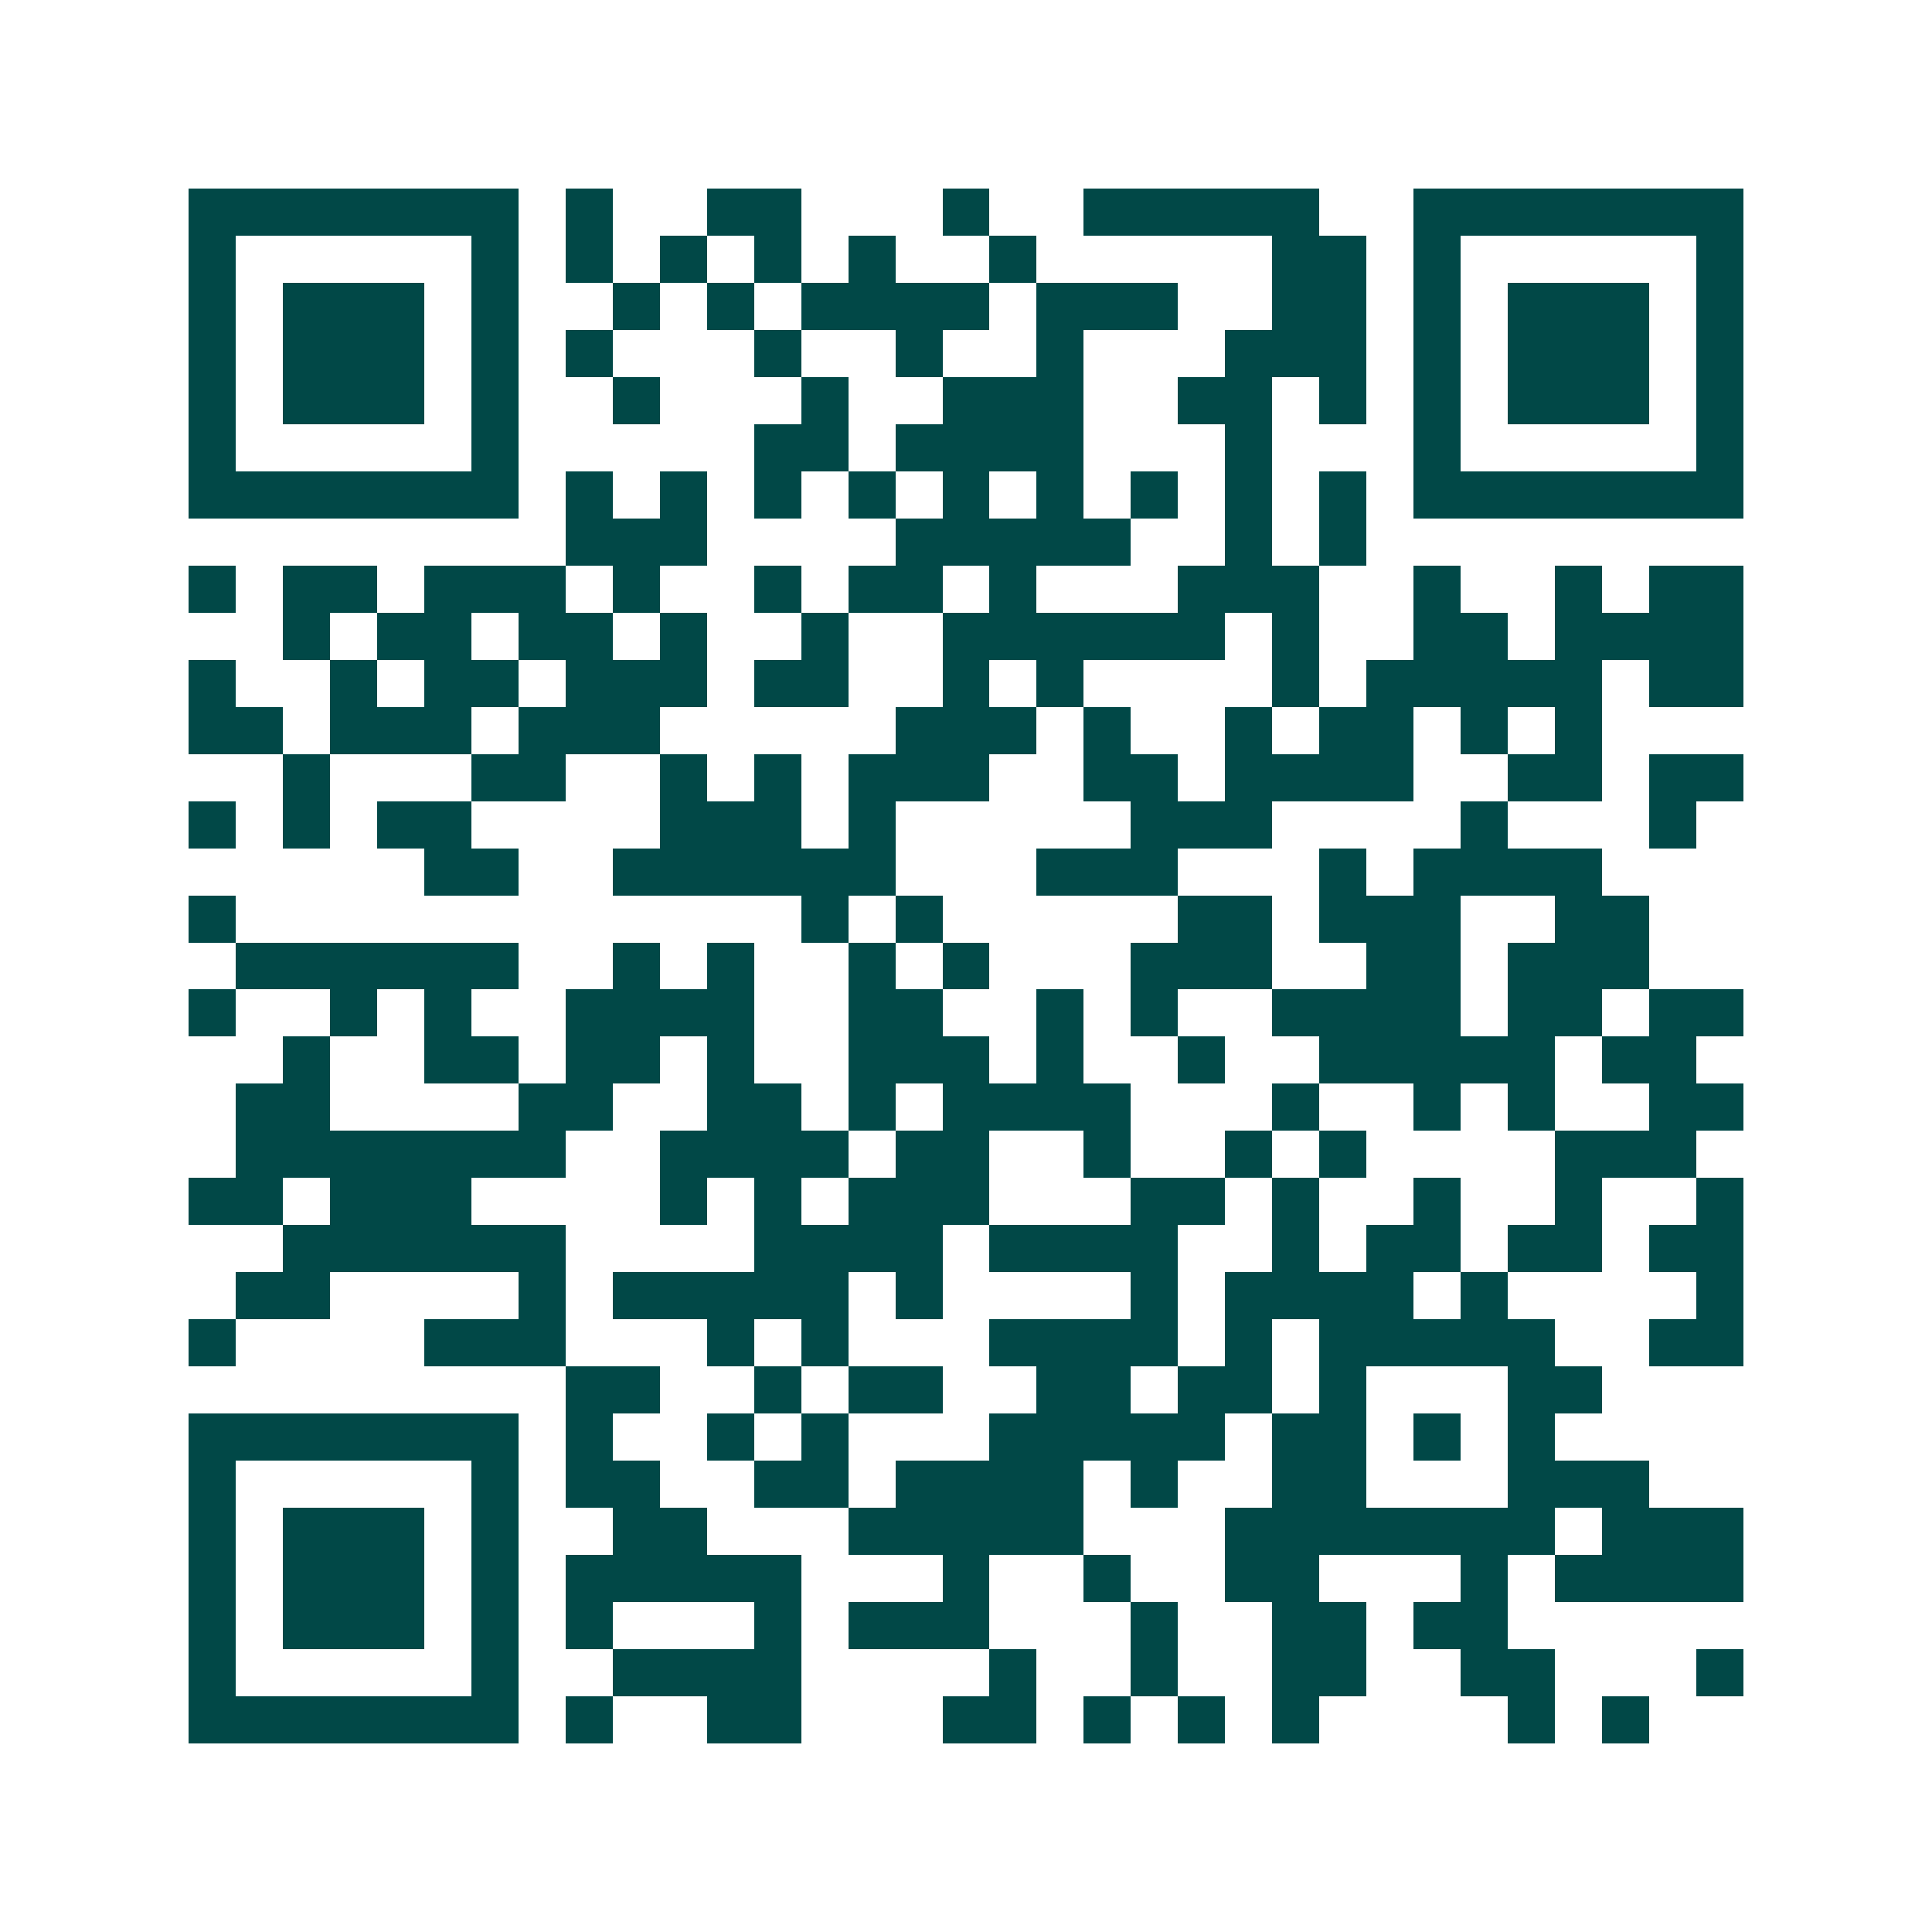 <svg xmlns="http://www.w3.org/2000/svg" width="200" height="200" viewBox="0 0 41 41" shape-rendering="crispEdges"><path fill="#ffffff" d="M0 0h41v41H0z"/><path stroke="#014847" d="M4 4.5h7m1 0h1m2 0h2m3 0h1m2 0h5m2 0h7M4 5.5h1m5 0h1m1 0h1m1 0h1m1 0h1m1 0h1m2 0h1m5 0h2m1 0h1m5 0h1M4 6.5h1m1 0h3m1 0h1m2 0h1m1 0h1m1 0h4m1 0h3m2 0h2m1 0h1m1 0h3m1 0h1M4 7.5h1m1 0h3m1 0h1m1 0h1m3 0h1m2 0h1m2 0h1m3 0h3m1 0h1m1 0h3m1 0h1M4 8.5h1m1 0h3m1 0h1m2 0h1m3 0h1m2 0h3m2 0h2m1 0h1m1 0h1m1 0h3m1 0h1M4 9.5h1m5 0h1m5 0h2m1 0h4m3 0h1m3 0h1m5 0h1M4 10.5h7m1 0h1m1 0h1m1 0h1m1 0h1m1 0h1m1 0h1m1 0h1m1 0h1m1 0h1m1 0h7M12 11.5h3m4 0h5m2 0h1m1 0h1M4 12.5h1m1 0h2m1 0h3m1 0h1m2 0h1m1 0h2m1 0h1m3 0h3m2 0h1m2 0h1m1 0h2M6 13.5h1m1 0h2m1 0h2m1 0h1m2 0h1m2 0h6m1 0h1m2 0h2m1 0h4M4 14.5h1m2 0h1m1 0h2m1 0h3m1 0h2m2 0h1m1 0h1m4 0h1m1 0h5m1 0h2M4 15.5h2m1 0h3m1 0h3m5 0h3m1 0h1m2 0h1m1 0h2m1 0h1m1 0h1M6 16.5h1m3 0h2m2 0h1m1 0h1m1 0h3m2 0h2m1 0h4m2 0h2m1 0h2M4 17.5h1m1 0h1m1 0h2m4 0h3m1 0h1m5 0h3m4 0h1m3 0h1M9 18.5h2m2 0h6m3 0h3m3 0h1m1 0h4M4 19.5h1m12 0h1m1 0h1m5 0h2m1 0h3m2 0h2M5 20.5h6m2 0h1m1 0h1m2 0h1m1 0h1m3 0h3m2 0h2m1 0h3M4 21.5h1m2 0h1m1 0h1m2 0h4m2 0h2m2 0h1m1 0h1m2 0h4m1 0h2m1 0h2M6 22.5h1m2 0h2m1 0h2m1 0h1m2 0h3m1 0h1m2 0h1m2 0h5m1 0h2M5 23.5h2m4 0h2m2 0h2m1 0h1m1 0h4m3 0h1m2 0h1m1 0h1m2 0h2M5 24.5h7m2 0h4m1 0h2m2 0h1m2 0h1m1 0h1m4 0h3M4 25.5h2m1 0h3m4 0h1m1 0h1m1 0h3m3 0h2m1 0h1m2 0h1m2 0h1m2 0h1M6 26.5h6m4 0h4m1 0h4m2 0h1m1 0h2m1 0h2m1 0h2M5 27.5h2m4 0h1m1 0h5m1 0h1m4 0h1m1 0h4m1 0h1m4 0h1M4 28.5h1m4 0h3m3 0h1m1 0h1m3 0h4m1 0h1m1 0h5m2 0h2M12 29.5h2m2 0h1m1 0h2m2 0h2m1 0h2m1 0h1m3 0h2M4 30.5h7m1 0h1m2 0h1m1 0h1m3 0h5m1 0h2m1 0h1m1 0h1M4 31.5h1m5 0h1m1 0h2m2 0h2m1 0h4m1 0h1m2 0h2m3 0h3M4 32.5h1m1 0h3m1 0h1m2 0h2m3 0h5m3 0h7m1 0h3M4 33.5h1m1 0h3m1 0h1m1 0h5m3 0h1m2 0h1m2 0h2m3 0h1m1 0h4M4 34.5h1m1 0h3m1 0h1m1 0h1m3 0h1m1 0h3m3 0h1m2 0h2m1 0h2M4 35.5h1m5 0h1m2 0h4m4 0h1m2 0h1m2 0h2m2 0h2m3 0h1M4 36.5h7m1 0h1m2 0h2m3 0h2m1 0h1m1 0h1m1 0h1m4 0h1m1 0h1"/></svg>
